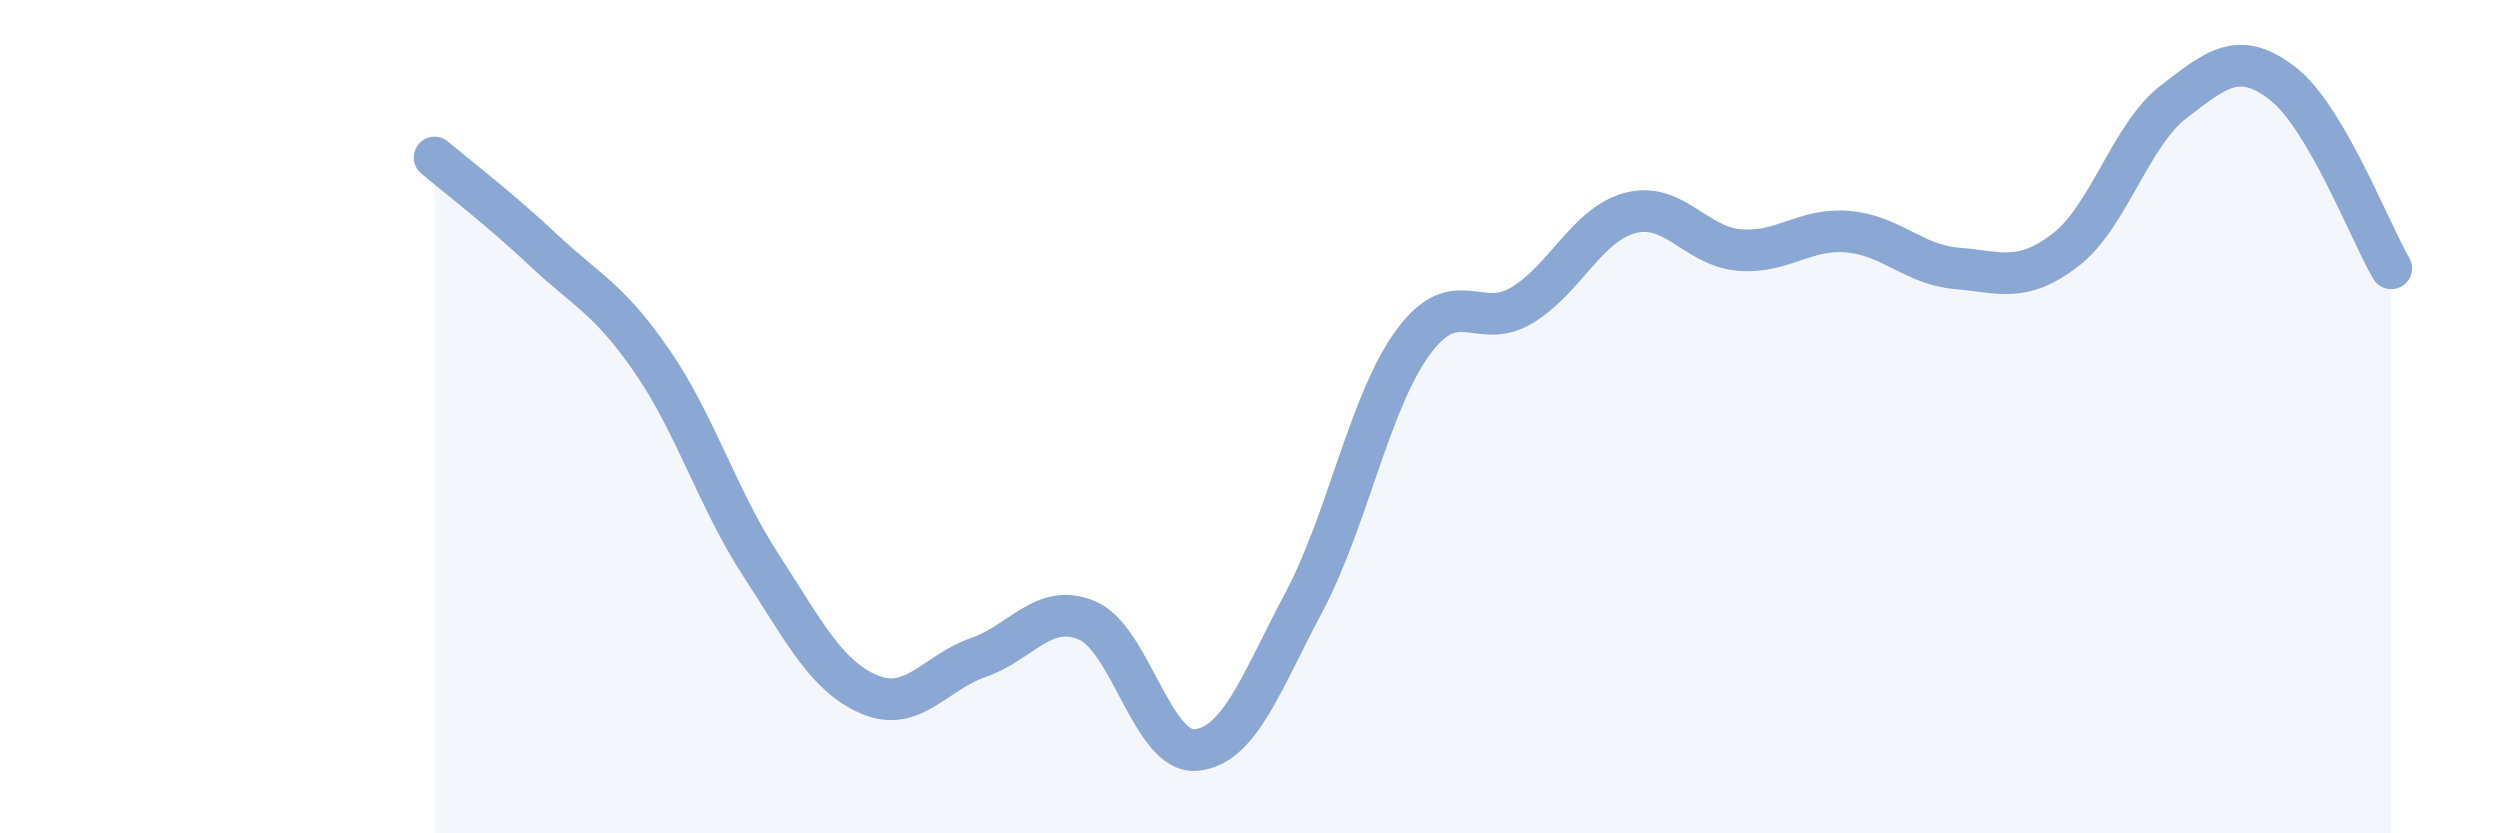 
    <svg width="60" height="20" viewBox="0 0 60 20" xmlns="http://www.w3.org/2000/svg">
      <path
        d="M 10.43,3.78 C 10.95,4.22 12,5.02 13.04,6 C 14.08,6.98 14.61,7.16 15.65,8.67 C 16.69,10.18 17.22,11.96 18.26,13.56 C 19.3,15.16 19.83,16.23 20.87,16.67 C 21.91,17.11 22.44,16.14 23.48,15.78 C 24.52,15.42 25.05,14.45 26.09,14.89 C 27.13,15.33 27.66,18.09 28.7,18 C 29.74,17.91 30.26,16.4 31.3,14.44 C 32.34,12.48 32.87,9.64 33.91,8.22 C 34.95,6.8 35.48,7.95 36.52,7.33 C 37.56,6.71 38.09,5.38 39.13,5.11 C 40.17,4.84 40.7,5.91 41.74,6 C 42.78,6.09 43.31,5.47 44.35,5.56 C 45.39,5.65 45.92,6.35 46.96,6.44 C 48,6.53 48.53,6.8 49.57,6 C 50.61,5.2 51.13,3.24 52.17,2.44 C 53.21,1.64 53.74,1.2 54.78,2 C 55.82,2.8 56.87,5.55 57.39,6.44L57.39 20L10.43 20Z"
        fill="#8ba7d3"
        opacity="0.1"
        stroke-linecap="round"
        stroke-linejoin="round"
      />
      <path
        d="M 10.43,3.78 C 10.95,4.22 12,5.02 13.04,6 C 14.08,6.98 14.61,7.16 15.65,8.67 C 16.69,10.18 17.22,11.96 18.26,13.56 C 19.3,15.16 19.83,16.23 20.87,16.67 C 21.91,17.11 22.44,16.14 23.48,15.78 C 24.52,15.42 25.05,14.45 26.09,14.89 C 27.13,15.33 27.66,18.09 28.7,18 C 29.74,17.91 30.26,16.4 31.3,14.44 C 32.34,12.48 32.87,9.64 33.91,8.22 C 34.95,6.8 35.48,7.95 36.52,7.33 C 37.56,6.71 38.09,5.38 39.13,5.11 C 40.17,4.84 40.7,5.91 41.74,6 C 42.78,6.09 43.31,5.47 44.35,5.56 C 45.39,5.65 45.92,6.35 46.96,6.44 C 48,6.53 48.53,6.8 49.57,6 C 50.61,5.2 51.13,3.24 52.17,2.44 C 53.21,1.64 53.74,1.2 54.78,2 C 55.82,2.8 56.87,5.55 57.39,6.44"
        stroke="#8ba7d3"
        stroke-width="1"
        fill="none"
        stroke-linecap="round"
        stroke-linejoin="round"
      />
    </svg>
  